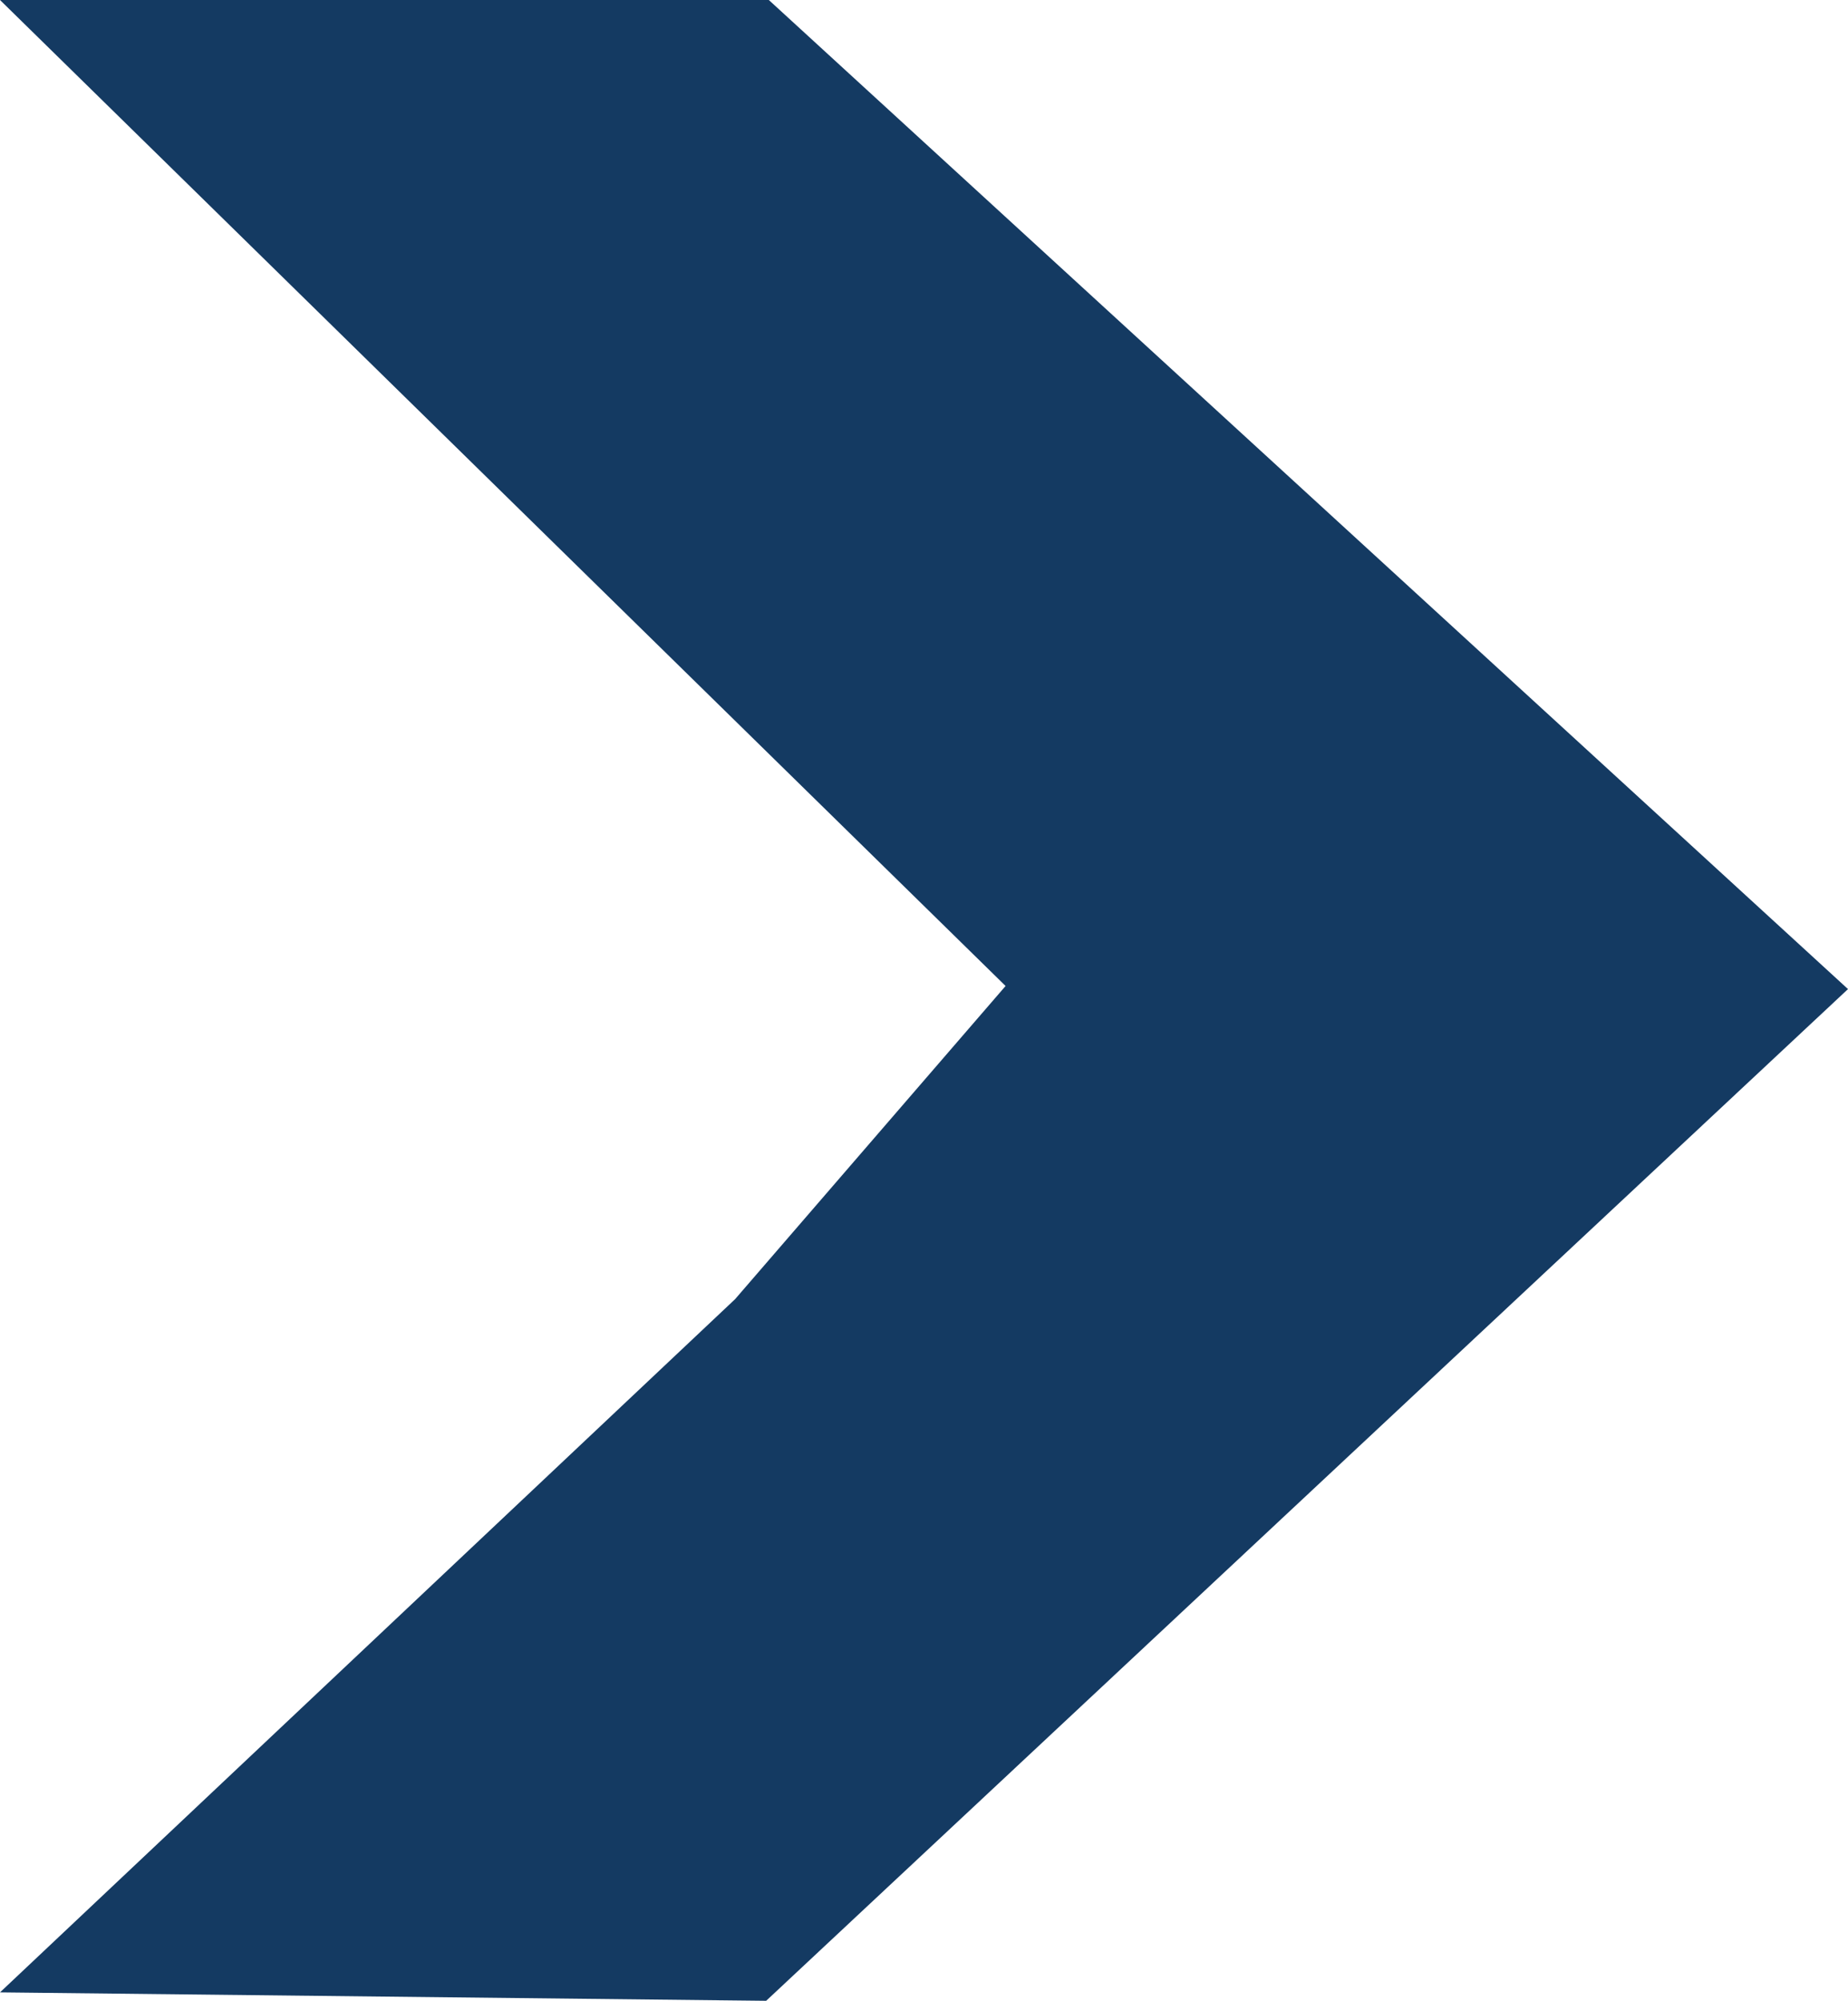 <svg id="Ebene_1" data-name="Ebene 1" xmlns="http://www.w3.org/2000/svg" viewBox="0 0 41.68 45.11"><defs><style>.cls-1{fill:#143a62;}</style></defs><polygon class="cls-1" points="0 0 22.68 22.23 16.58 29.29 0 44.92 17.28 45.11 41.68 22.3 17.34 0 0 0"/></svg>